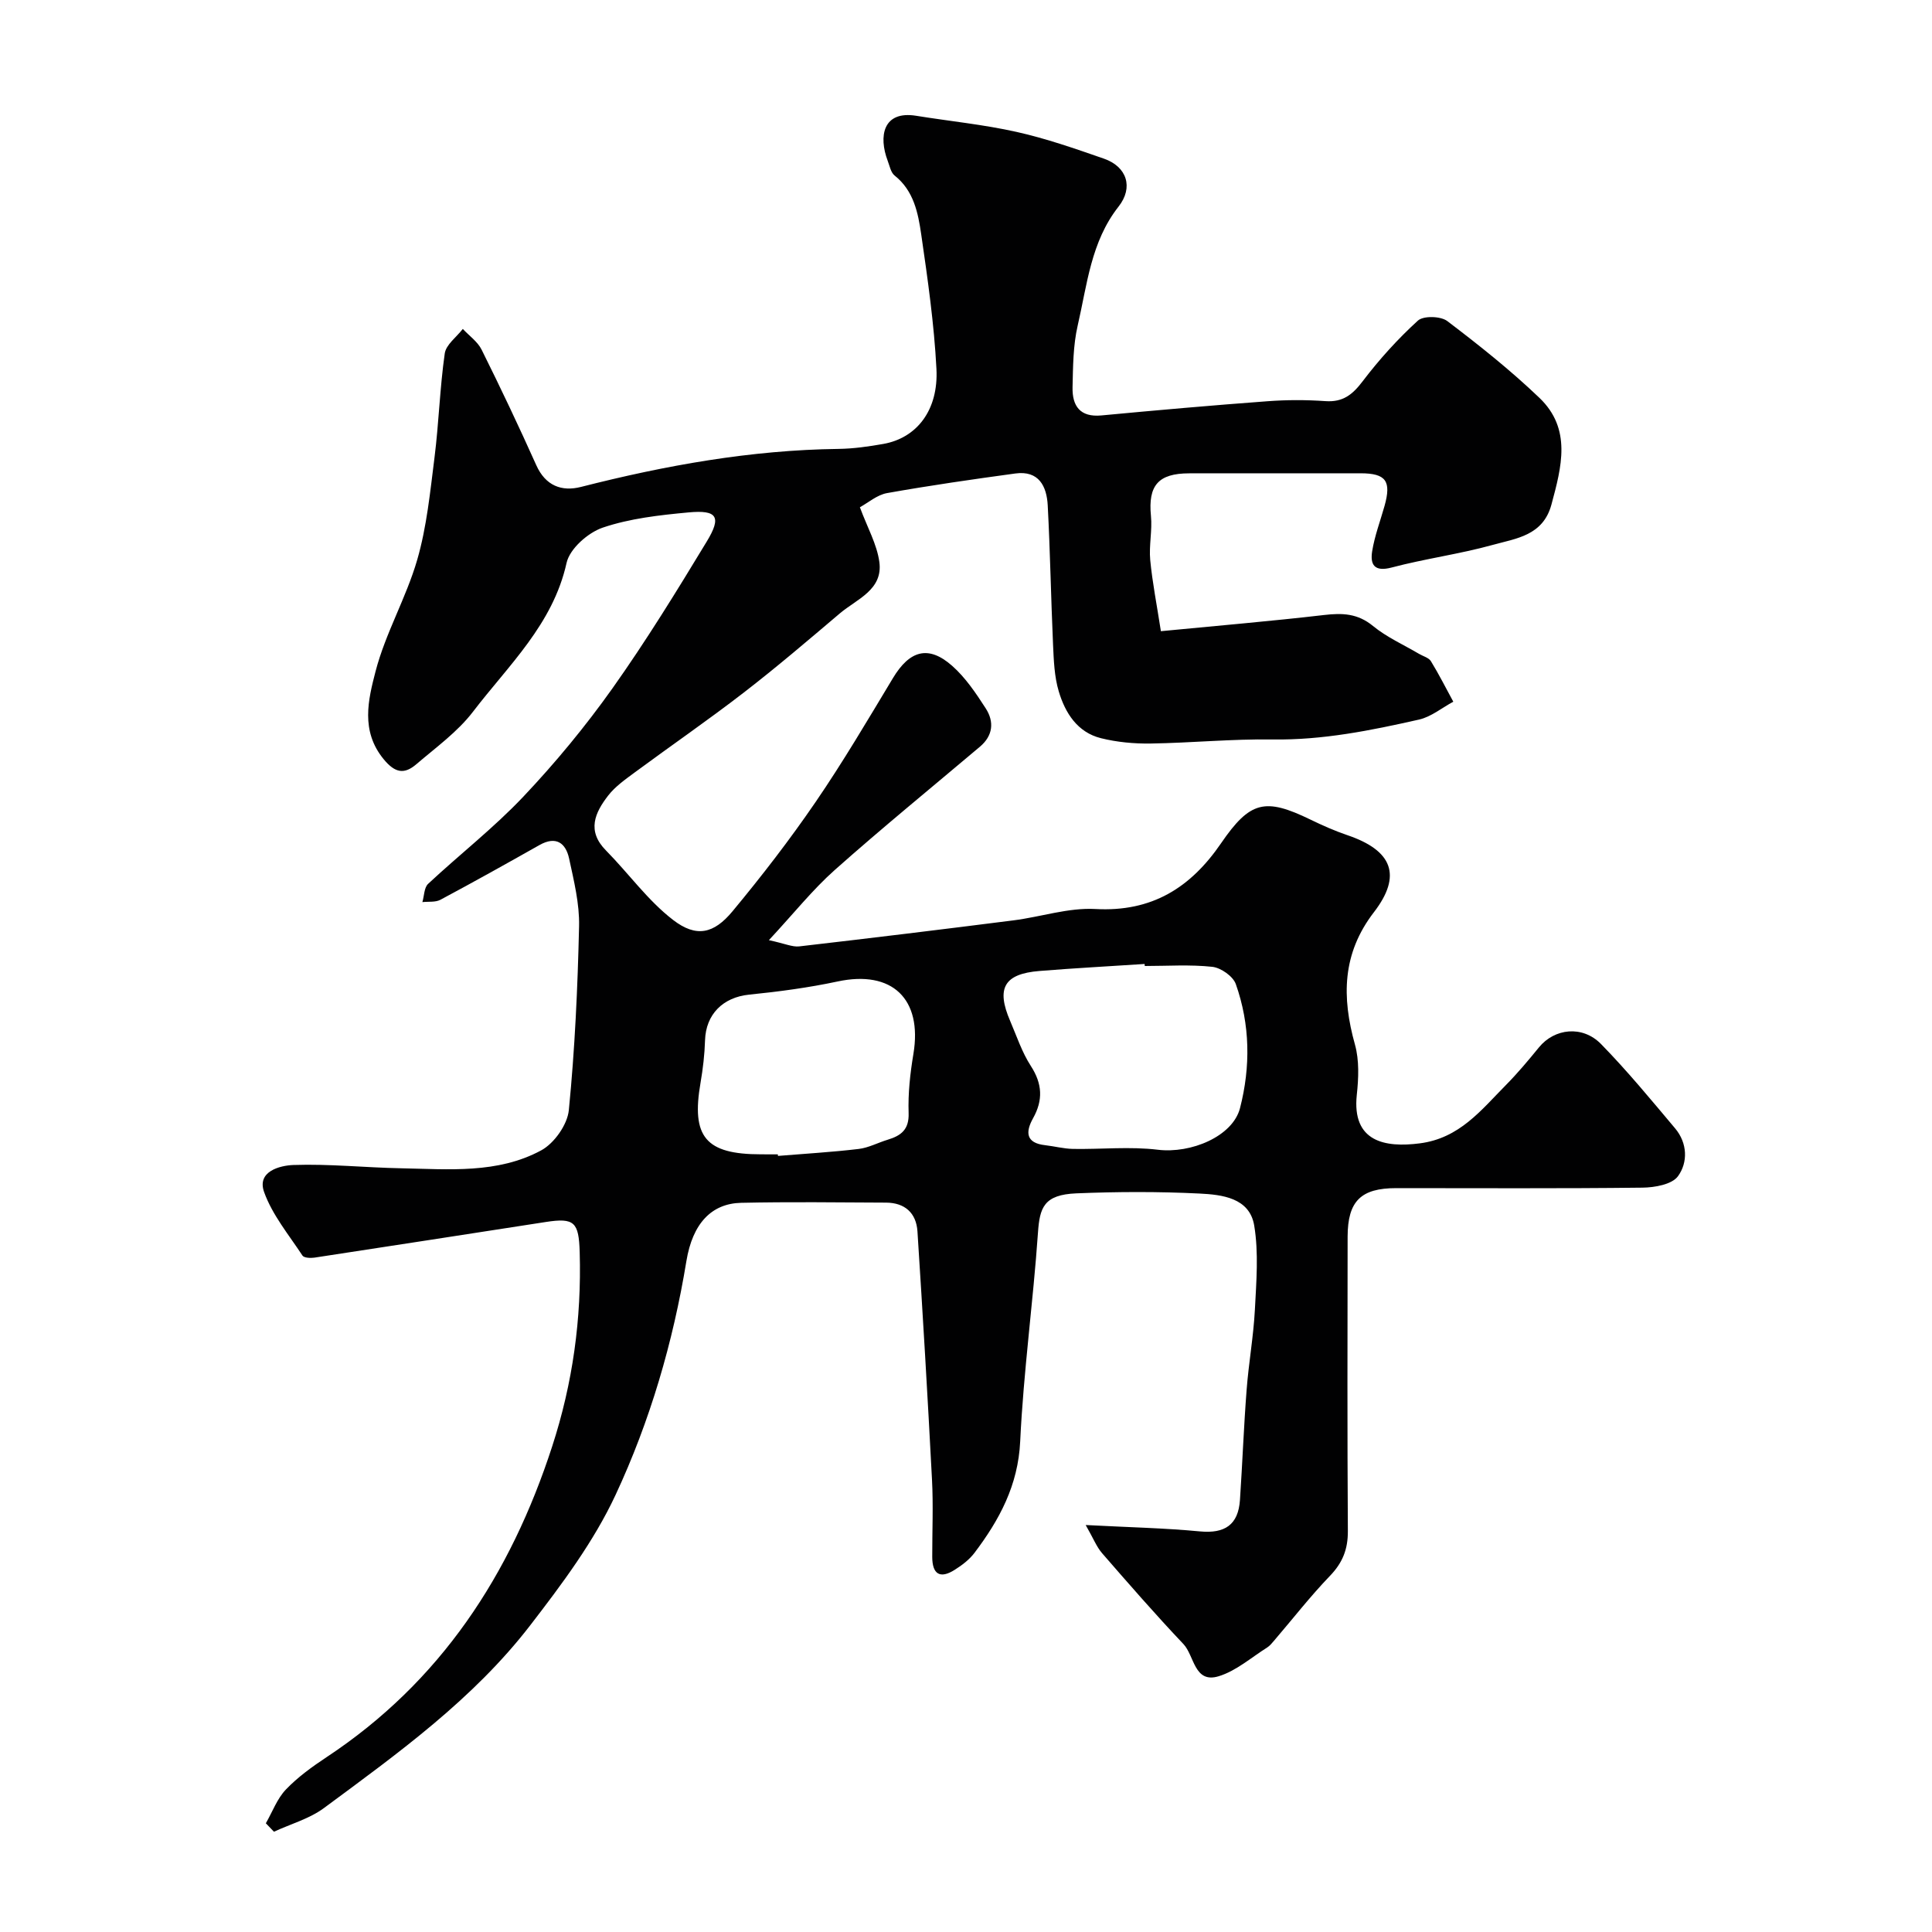 <svg enable-background="new 0 0 400 400" viewBox="0 0 400 400" xmlns="http://www.w3.org/2000/svg"><path d="m55.04 377.49c1.36-2.36 2.33-5.09 4.16-7 2.46-2.57 5.44-4.72 8.43-6.7 23.6-15.61 38.05-37.74 46.68-64.29 4.28-13.15 6.11-26.48 5.71-40.23-.18-6.25-1.09-7.19-7.02-6.27-15.97 2.46-31.93 4.96-47.9 7.38-.81.12-2.16.06-2.48-.43-2.82-4.29-6.25-8.42-7.94-13.15-1.54-4.29 3.29-5.5 6.07-5.6 7.42-.26 14.86.54 22.3.68 9.85.19 19.98 1.17 29-3.71 2.7-1.46 5.42-5.32 5.72-8.32 1.25-12.64 1.83-25.37 2.12-38.08.11-4.66-1.07-9.4-2.06-14.01-.7-3.23-2.71-4.74-6.14-2.8-6.8 3.84-13.62 7.65-20.51 11.33-1.03.55-2.48.34-3.73.48.38-1.28.35-3 1.19-3.78 6.51-6.08 13.6-11.59 19.71-18.05 6.64-7.02 12.85-14.54 18.44-22.41 6.97-9.82 13.3-20.12 19.54-30.42 3.11-5.12 2.16-6.58-3.79-6.02-5.99.56-12.12 1.24-17.75 3.15-3.06 1.04-6.84 4.38-7.49 7.31-2.82 12.71-12.01 21.17-19.36 30.79-3.2 4.19-7.7 7.42-11.76 10.9-2.48 2.12-4.39 1.82-6.76-1.07-4.8-5.86-3.18-12.32-1.67-18.15 2.05-7.92 6.35-15.24 8.63-23.12 1.98-6.84 2.68-14.08 3.58-21.18.9-7.15 1.1-14.4 2.12-21.53.26-1.84 2.44-3.4 3.74-5.09 1.32 1.42 3.06 2.63 3.89 4.29 3.93 7.9 7.71 15.87 11.32 23.92 1.91 4.27 5.26 5.52 9.26 4.5 17.51-4.46 35.18-7.64 53.31-7.87 3.1-.04 6.23-.49 9.29-1.03 6.92-1.23 11.43-6.98 10.99-15.54-.48-9.31-1.81-18.59-3.15-27.83-.65-4.46-1.54-9.04-5.5-12.19-.8-.63-1.04-2.01-1.45-3.08-1.9-5.02-1-10.41 5.9-9.3 6.93 1.12 13.95 1.81 20.79 3.34 6.14 1.37 12.13 3.47 18.09 5.54 4.77 1.66 6.15 5.96 3.02 9.93-5.72 7.27-6.5 16.17-8.46 24.64-.95 4.12-.96 8.5-1.06 12.77-.08 3.83 1.52 6.24 5.98 5.82 11.46-1.08 22.93-2.09 34.4-2.94 3.98-.3 8.01-.3 11.99-.02 3.61.25 5.6-1.35 7.7-4.12 3.42-4.5 7.26-8.75 11.43-12.55 1.14-1.04 4.72-.94 6.08.09 6.59 5 13.11 10.19 19.08 15.9 6.72 6.43 4.59 14.29 2.49 22.09-1.74 6.45-7.31 7.01-12.13 8.35-6.89 1.91-14.05 2.86-20.96 4.69-3.6.95-4.46-.62-4.03-3.36.51-3.18 1.68-6.26 2.56-9.38 1.45-5.16.31-6.76-4.93-6.77-11.84 0-23.67.01-35.5.01-6.43 0-8.54 2.53-7.93 8.8.3 3.01-.43 6.12-.15 9.13.44 4.64 1.36 9.23 2.21 14.75 11.94-1.16 22.89-2.08 33.79-3.35 3.78-.44 6.95-.34 10.12 2.27 2.84 2.33 6.33 3.88 9.53 5.77.84.5 2.02.79 2.47 1.53 1.67 2.72 3.1 5.58 4.63 8.38-2.36 1.27-4.58 3.13-7.09 3.7-9.96 2.25-19.94 4.27-30.29 4.12-8.43-.13-16.86.71-25.3.84-3.42.05-6.94-.28-10.25-1.1-4.9-1.21-7.42-5.23-8.75-9.68-.93-3.09-1.04-6.47-1.19-9.73-.43-9.6-.59-19.2-1.1-28.8-.21-3.97-1.85-7.26-6.7-6.6-8.88 1.21-17.75 2.49-26.57 4.06-2.07.37-3.92 2.01-5.62 2.93 1.55 4.2 3.53 7.66 4.03 11.33.78 5.78-4.67 7.68-8.16 10.63-6.56 5.56-13.11 11.16-19.91 16.41-7.37 5.69-15.04 10.97-22.53 16.5-1.97 1.46-4.08 2.93-5.55 4.83-2.73 3.53-4.47 7.29-.46 11.35 4.69 4.75 8.67 10.37 13.9 14.39 4.82 3.71 8.44 2.88 12.32-1.8 6.05-7.29 11.86-14.82 17.21-22.64 5.68-8.3 10.8-17 15.99-25.62 3.45-5.74 7.34-6.89 12.25-2.56 2.77 2.44 4.94 5.68 6.97 8.83 1.77 2.75 1.52 5.63-1.21 7.93-10.04 8.48-20.23 16.79-30.05 25.52-4.58 4.07-8.44 8.94-13.64 14.53 3.32.71 4.85 1.45 6.28 1.29 14.8-1.71 29.59-3.51 44.37-5.39 5.67-.72 11.36-2.66 16.95-2.35 11.7.65 19.72-4.41 26.03-13.63 6.01-8.76 9.12-9.43 18.48-4.89 2.49 1.21 5.04 2.34 7.65 3.23 9.33 3.16 11.38 8.33 5.5 15.96-6.59 8.56-6.67 17.58-3.92 27.4.91 3.26.75 6.98.38 10.41-1.04 9.76 5.89 10.96 13.03 10.04 8.26-1.06 12.72-6.9 17.85-12.08 2.43-2.46 4.65-5.12 6.84-7.8 3.21-3.93 8.99-4.62 12.85-.68 5.41 5.53 10.34 11.52 15.33 17.45 2.57 3.05 2.68 7.05.6 9.91-1.24 1.71-4.82 2.34-7.35 2.37-16.99.2-33.99.1-50.99.1-7.3 0-10.04 2.67-10.06 10.03-.03 20.33-.08 40.66.05 60.99.02 3.75-1.09 6.54-3.7 9.25-4.1 4.26-7.74 8.95-11.59 13.44-.43.5-.87 1.05-1.42 1.4-3.31 2.08-6.42 4.85-10.04 5.95-5.08 1.55-5.01-4.25-7.29-6.66-5.78-6.1-11.31-12.45-16.83-18.8-1.16-1.33-1.82-3.08-3.41-5.85 8.89.47 16.3.62 23.65 1.32 5.16.49 7.94-1.36 8.29-6.5.51-7.6.79-15.22 1.38-22.81.42-5.54 1.42-11.04 1.71-16.59.3-5.81.8-11.77-.14-17.43-.96-5.75-6.68-6.39-11.33-6.62-8.48-.42-17-.39-25.49-.04-6.75.28-7.59 2.96-7.95 8.14-1 14.42-3 28.78-3.68 43.21-.43 9.1-4.3 16.25-9.47 23.09-1.06 1.4-2.57 2.55-4.08 3.5-3.05 1.94-4.65.92-4.66-2.67-.01-5.33.23-10.68-.05-15.99-.89-17.14-1.91-34.27-3.01-51.4-.25-3.84-2.63-5.94-6.51-5.96-10-.05-20-.18-29.99.04-6.14.14-10.06 4.27-11.34 12.07-2.76 16.81-7.53 33.12-14.68 48.44-4.5 9.64-11.1 18.46-17.65 26.96-11.78 15.29-27.37 26.49-42.7 37.83-3.01 2.23-6.89 3.3-10.36 4.91-.56-.58-1.12-1.16-1.68-1.75zm181.97-177.49c-.01-.14-.02-.28-.03-.42-7.25.48-14.52.86-21.76 1.45-7.32.59-9.01 3.55-6.08 10.34 1.35 3.14 2.44 6.48 4.28 9.32 2.4 3.7 2.56 7.09.46 10.84-1.59 2.85-1.51 5.12 2.5 5.57 1.93.22 3.84.73 5.76.77 5.86.1 11.79-.53 17.57.17 6.87.84 15.51-2.76 17.02-8.61 2.21-8.58 2.1-17.3-.87-25.69-.57-1.61-3.08-3.37-4.86-3.57-4.62-.5-9.32-.17-13.99-.17zm-75.97 39c.01.11.02.22.03.32 5.57-.46 11.15-.78 16.7-1.44 2.05-.24 3.99-1.3 6.01-1.91 2.76-.84 4.46-2.08 4.34-5.53-.14-4.07.32-8.2.99-12.23 1.9-11.42-4.42-17.41-15.67-15.01-6.04 1.29-12.2 2.11-18.35 2.73-5.39.55-8.95 4.05-9.12 9.46-.09 2.93-.43 5.88-.93 8.77-1.95 11.24 1.05 14.83 12.52 14.83 1.15.01 2.32.01 3.48.01z" fill="#010102"/></svg>